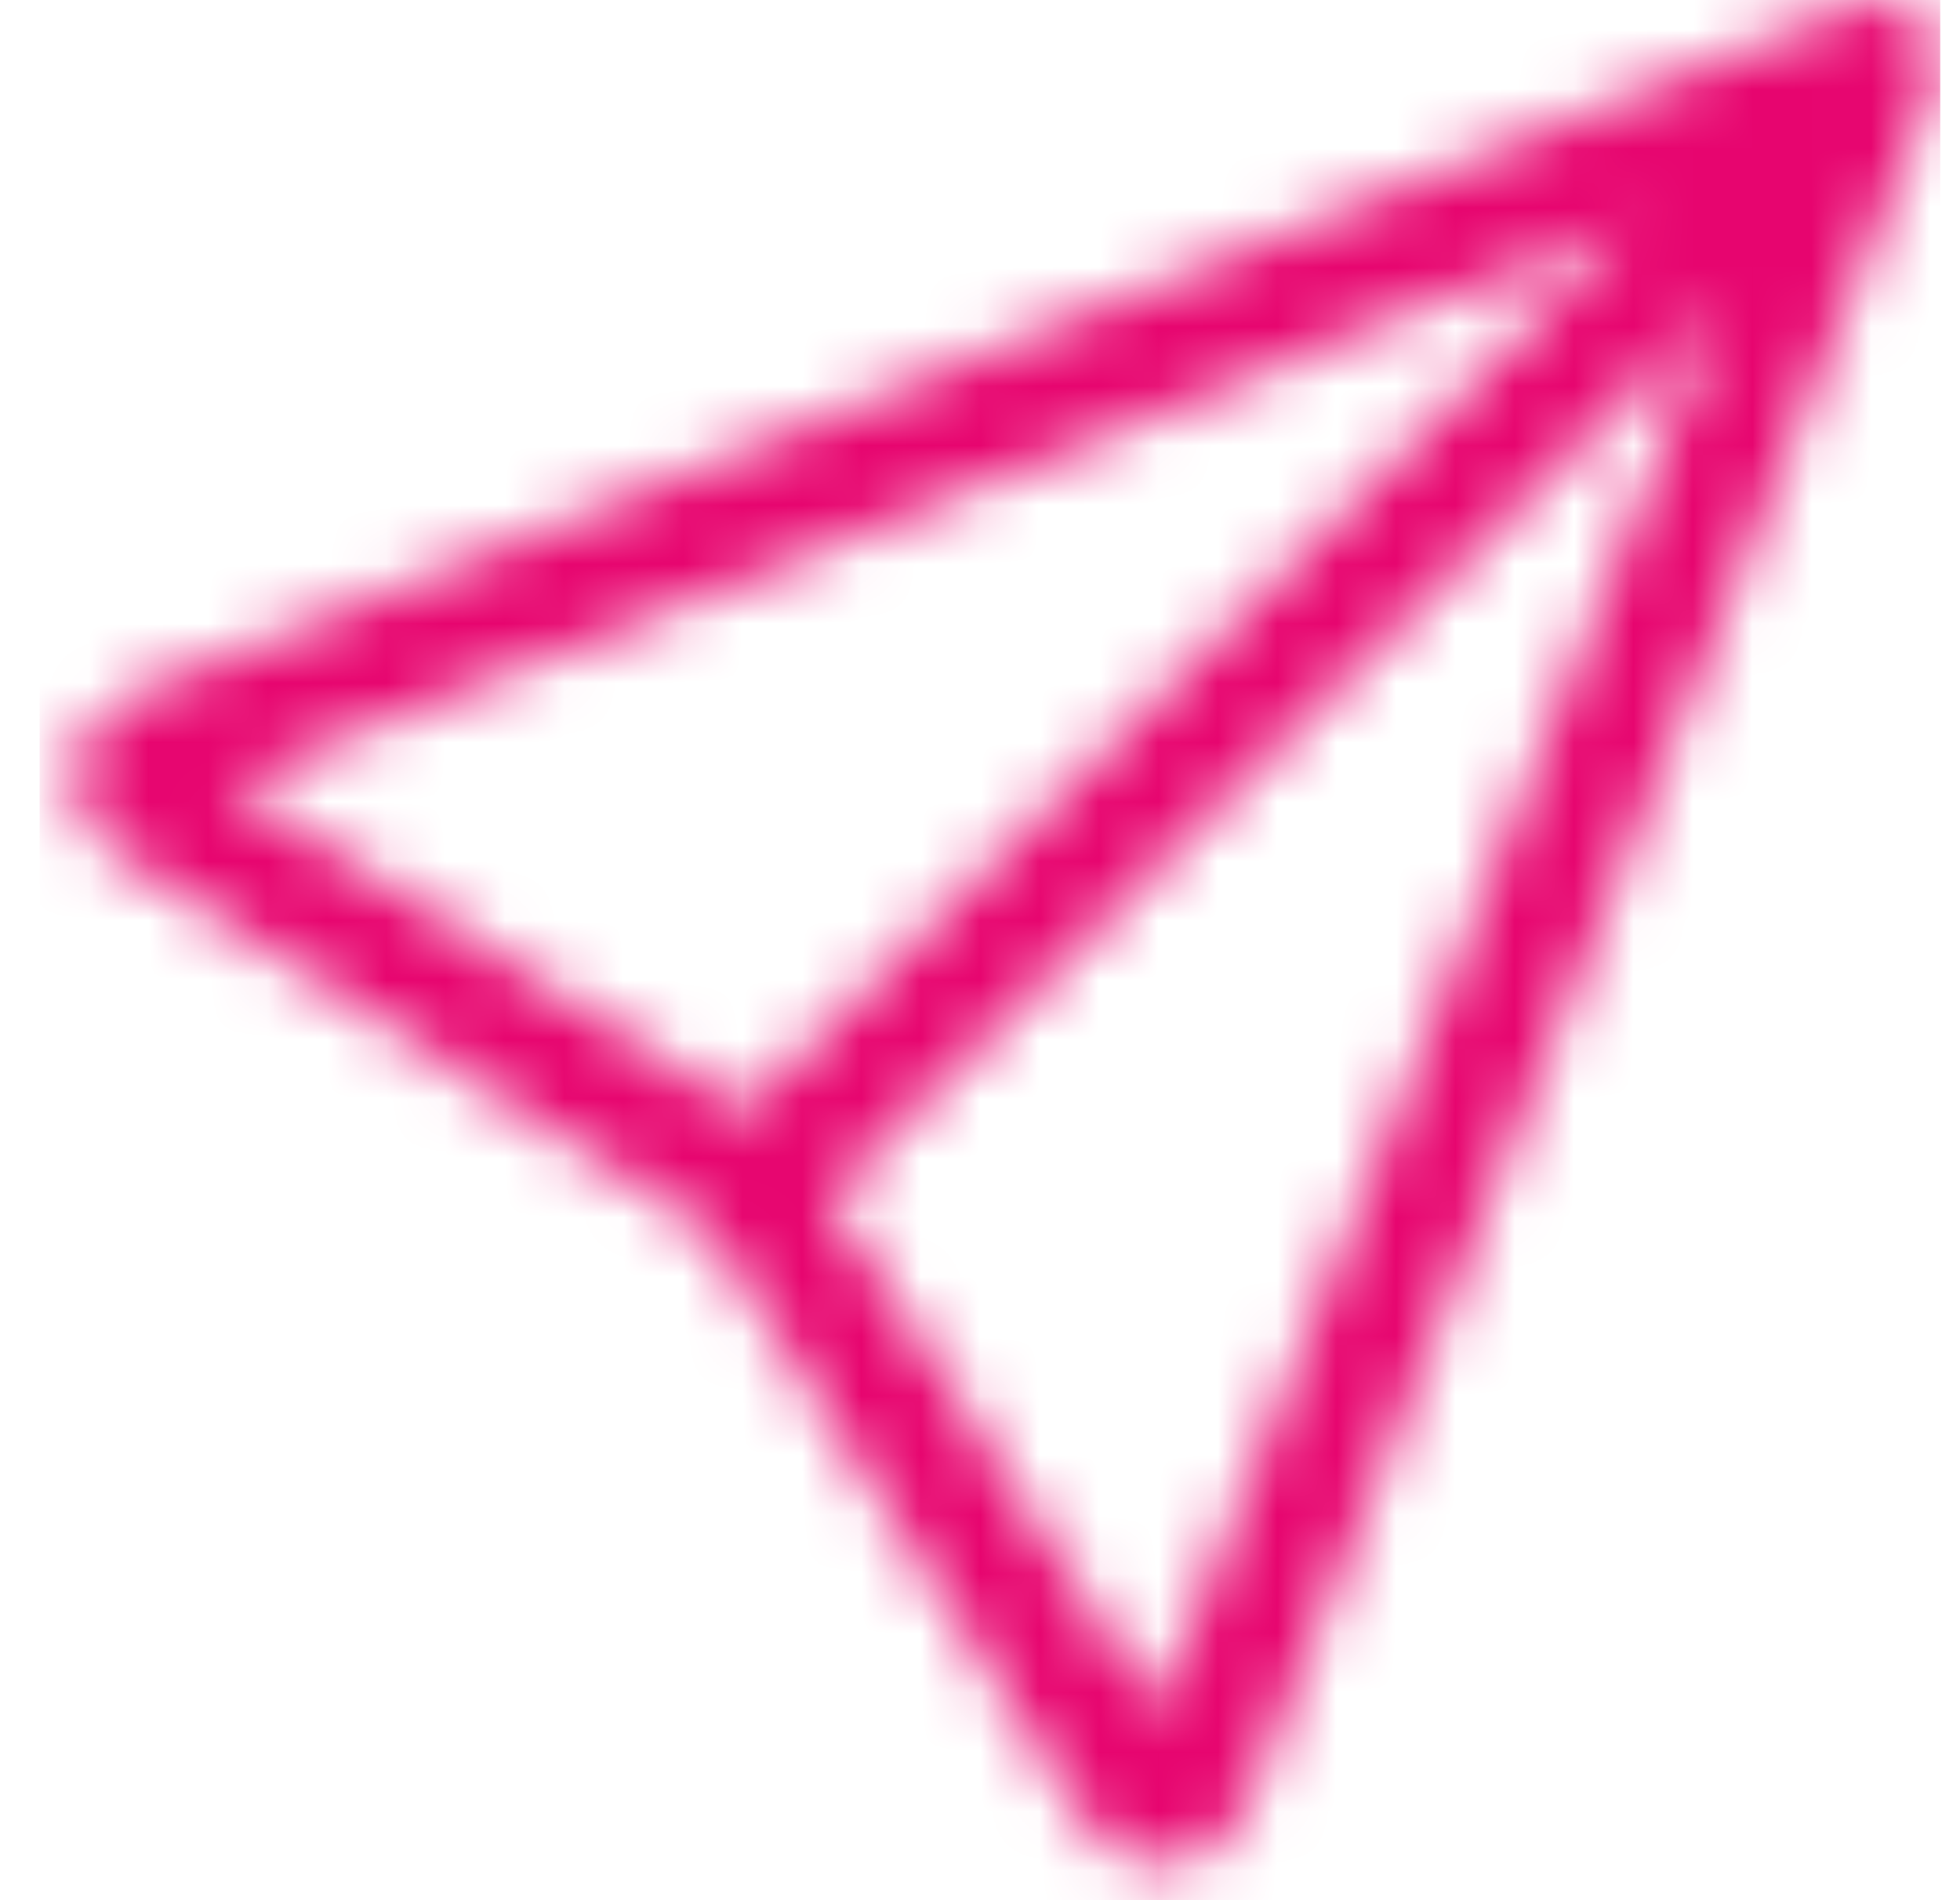 <svg width="33" height="32" viewBox="0 0 33 32" fill="none" xmlns="http://www.w3.org/2000/svg">
<mask id="mask0_1_1001" style="mask-type:alpha" maskUnits="userSpaceOnUse" x="0" y="0" width="33" height="32">
<path d="M32.374 0.293C32.657 0.576 32.744 1 32.595 1.371L20.957 30.466C20.503 31.601 18.955 31.745 18.299 30.714L11.942 20.724L1.953 14.367C0.922 13.711 1.066 12.163 2.201 11.709L31.295 0.072C31.667 -0.077 32.091 0.01 32.374 0.293ZM13.941 20.14L19.463 28.817L28.929 5.152L13.941 20.14ZM27.515 3.738L3.85 13.204L12.527 18.726L27.515 3.738Z" fill="black"/>
</mask>
<g mask="url(#mask0_1_1001)">
<rect x="0.667" width="32" height="32" fill="#E7056F"/>
</g>
</svg>
